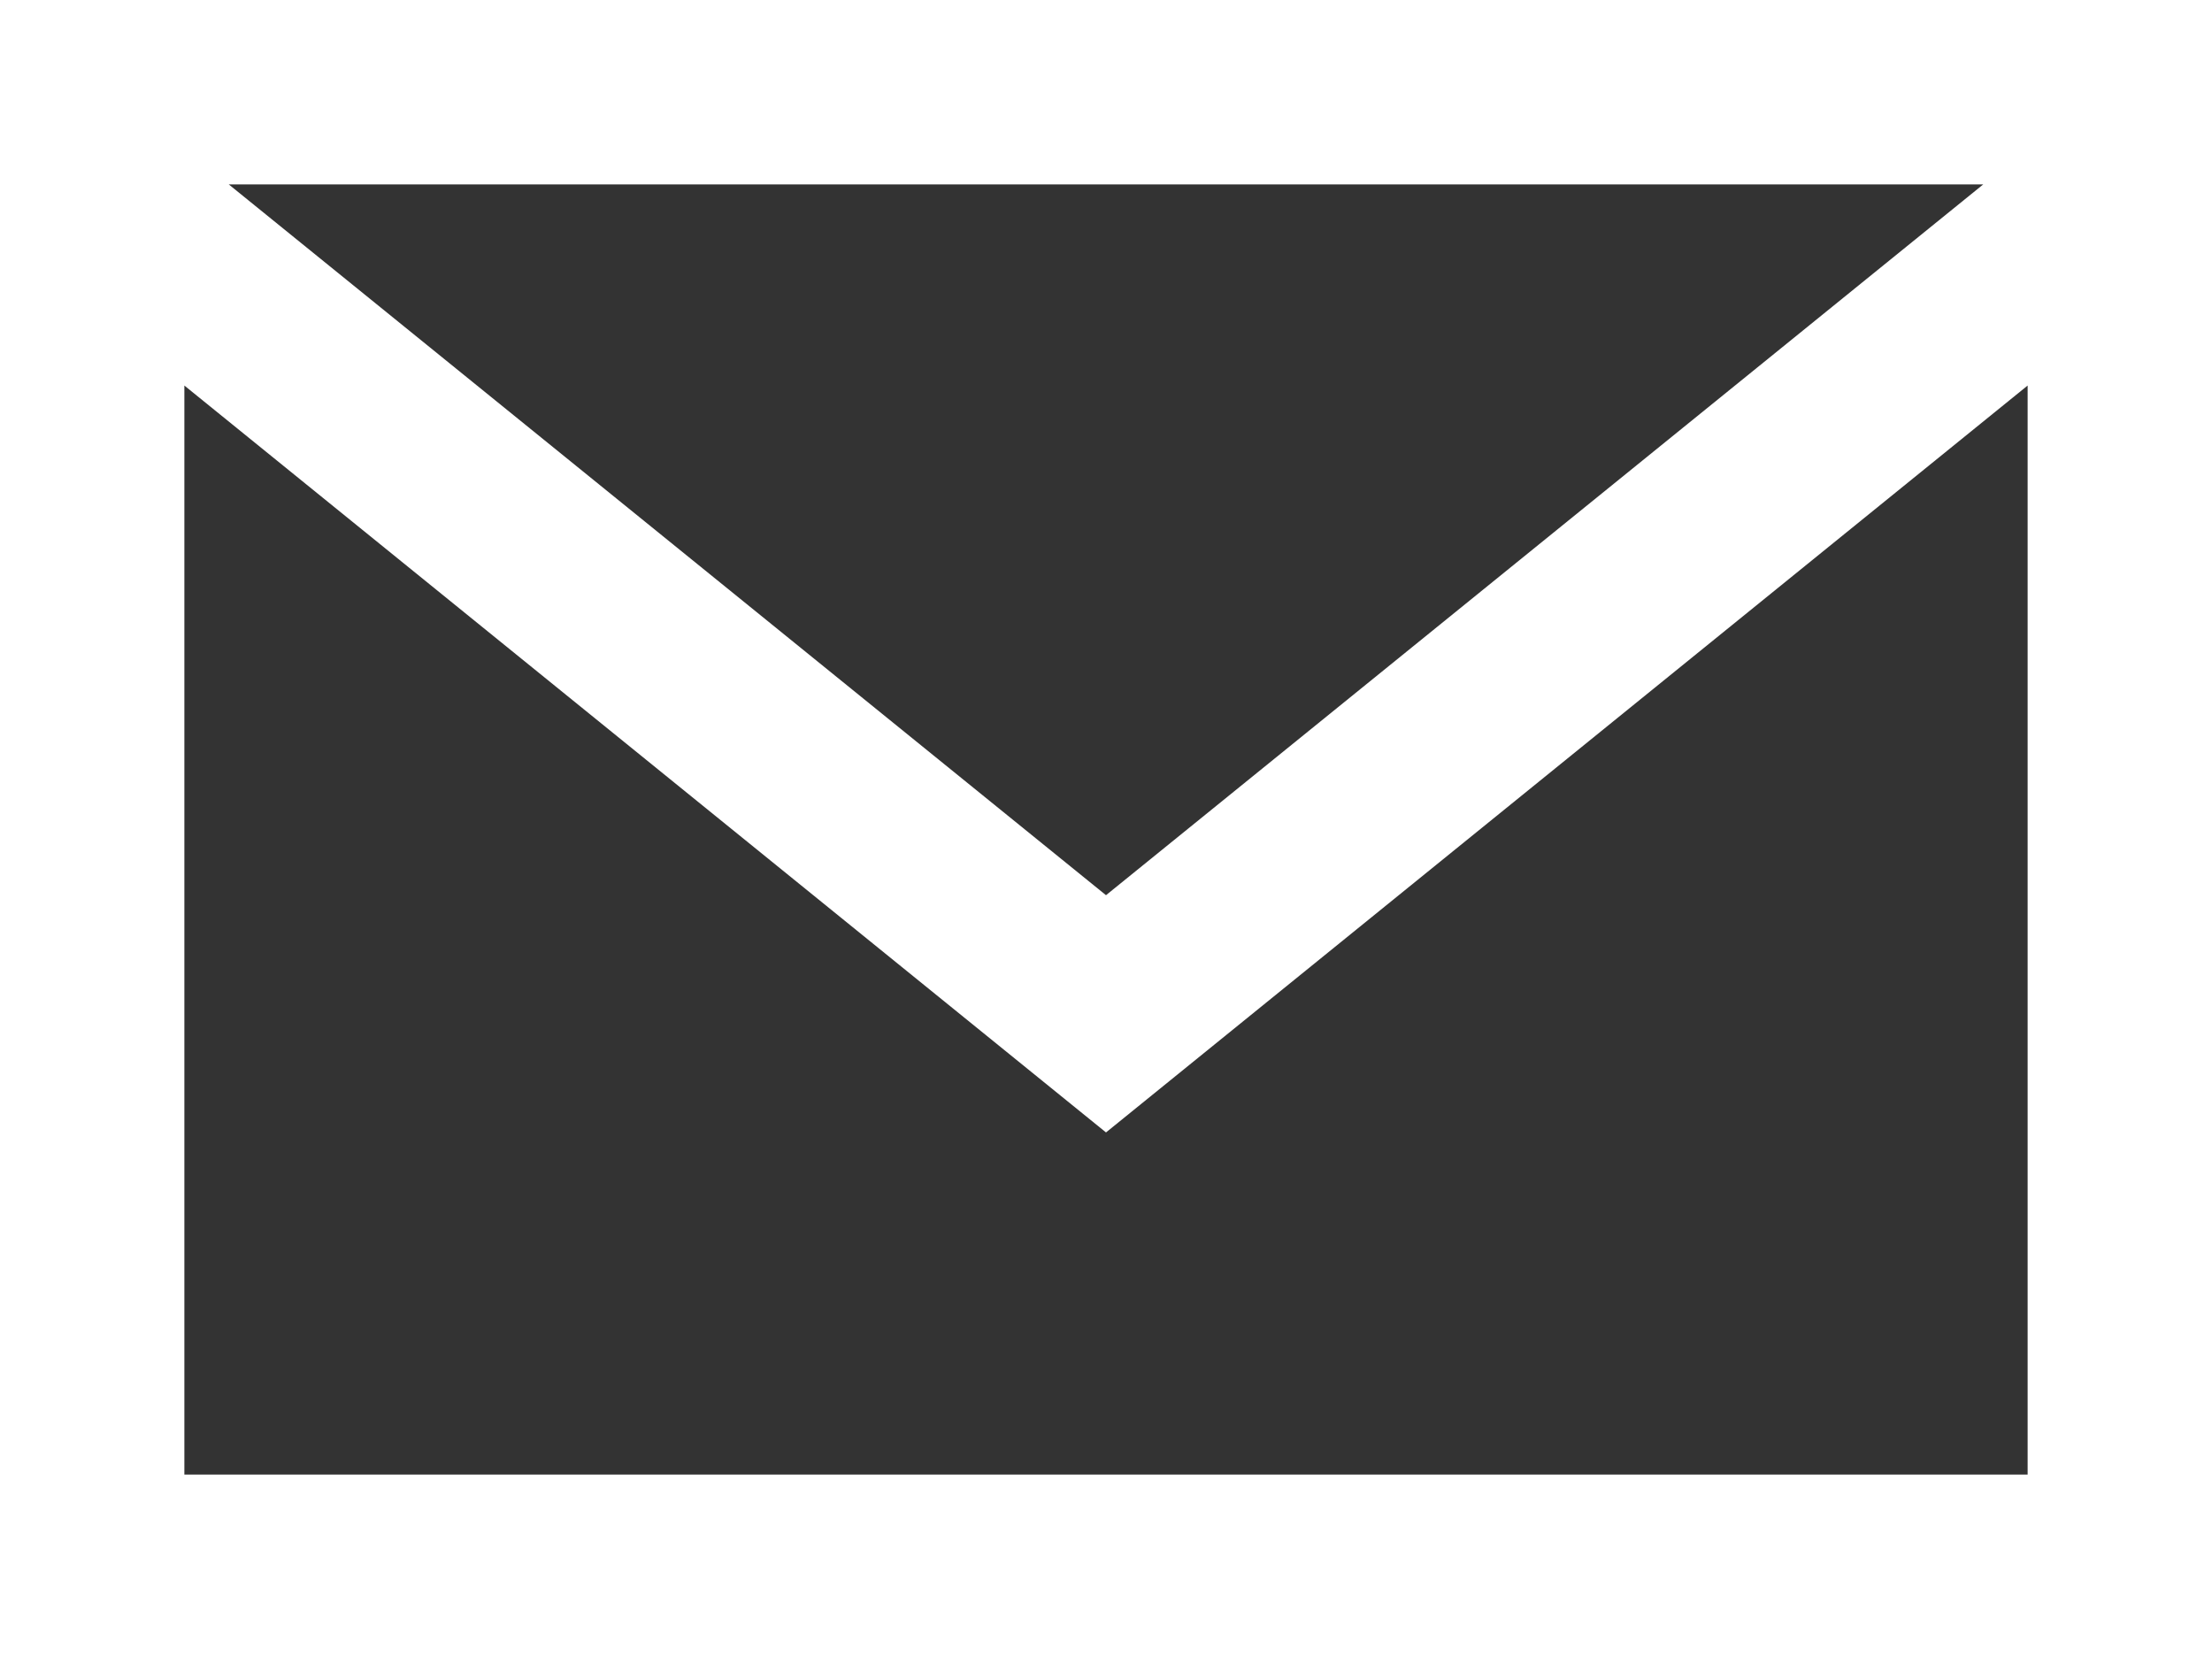 <svg xmlns="http://www.w3.org/2000/svg" width="20" height="15" viewBox="0 0 20 15">
  <rect x="0" y="0" width="20" height="15" fill="#333333" stroke="none"/>
  <path id="iconmonstr-email-4_1_" data-name="iconmonstr-email-4 (1)" d="M0,3V18H20V3ZM17.932,4.667,10,11.094,2.068,4.667ZM1.667,16.333V6.486L10,13.239l8.333-6.753v9.847Z" transform="translate(0 -3)" fill="#fff"/>
</svg>
